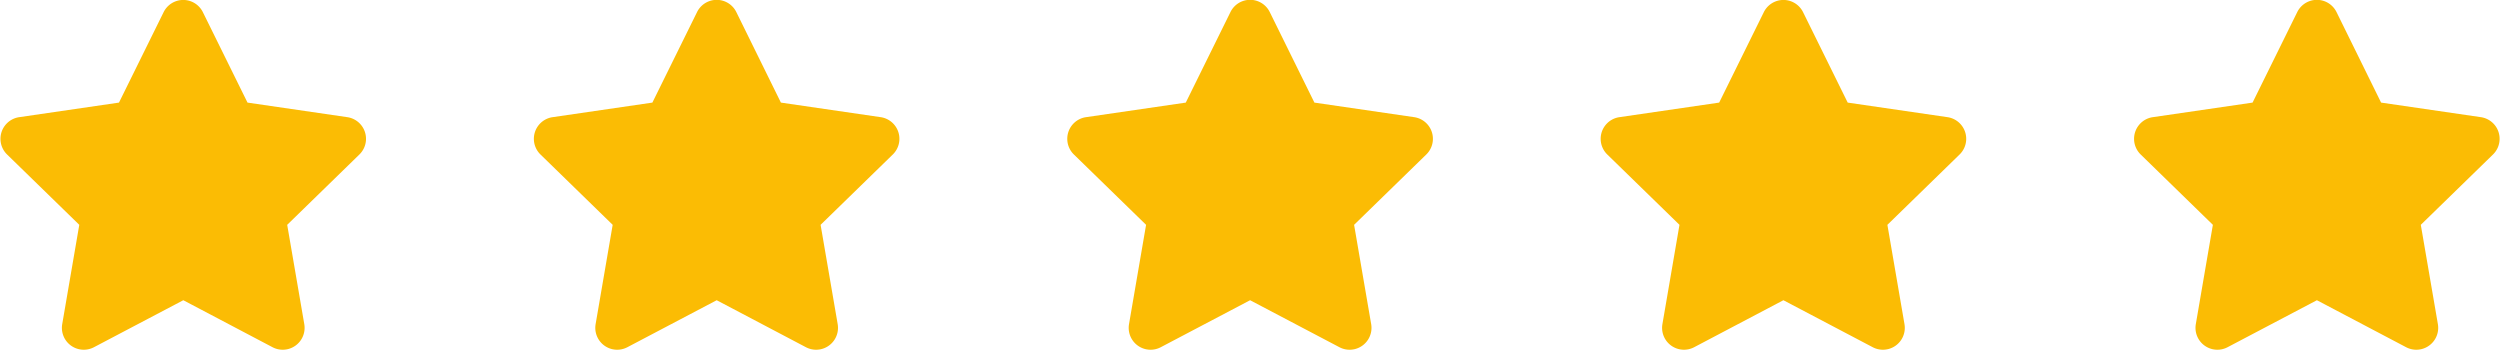 <svg xmlns="http://www.w3.org/2000/svg" width="128.656" height="18" viewBox="0 0 128.656 18">
  <defs>
    <style>
      .cls-1 {
        fill: #fbbc04;
        fill-rule: evenodd;
      }
    </style>
  </defs>
  <path id="_" data-name="" class="cls-1" d="M413.079,3852.37l-2.3,4.66-5.136.75a1.126,1.126,0,0,0-.623,1.92l3.716,3.62-0.878,5.11a1.126,1.126,0,0,0,1.631,1.19l4.6-2.42,4.595,2.42a1.126,1.126,0,0,0,1.631-1.19l-0.879-5.11,3.716-3.62a1.126,1.126,0,0,0-.622-1.92l-5.137-.75-2.3-4.66A1.126,1.126,0,0,0,413.079,3852.37Zm27.45,0-2.3,4.66-5.136.75a1.126,1.126,0,0,0-.623,1.92l3.716,3.62-0.878,5.11a1.126,1.126,0,0,0,1.631,1.19l4.6-2.42,4.595,2.42a1.126,1.126,0,0,0,1.631-1.19l-0.879-5.11,3.716-3.62a1.126,1.126,0,0,0-.622-1.92l-5.137-.75-2.295-4.66A1.126,1.126,0,0,0,440.529,3852.37Zm27.45,0-2.3,4.66-5.136.75a1.126,1.126,0,0,0-.623,1.92l3.716,3.62-0.878,5.11a1.126,1.126,0,0,0,1.631,1.19l4.6-2.42,4.6,2.42a1.126,1.126,0,0,0,1.631-1.19l-0.879-5.11,3.716-3.62a1.126,1.126,0,0,0-.622-1.92l-5.137-.75L470,3852.37A1.126,1.126,0,0,0,467.979,3852.37Zm27.45,0-2.3,4.66-5.136.75a1.126,1.126,0,0,0-.623,1.92l3.716,3.62-0.878,5.11a1.126,1.126,0,0,0,1.631,1.19l4.595-2.42,4.6,2.42a1.126,1.126,0,0,0,1.631-1.19l-0.879-5.11,3.716-3.62a1.126,1.126,0,0,0-.622-1.92l-5.137-.75-2.3-4.66A1.126,1.126,0,0,0,495.429,3852.37Zm27.45,0-2.3,4.66-5.136.75a1.126,1.126,0,0,0-.623,1.92l3.716,3.62-0.878,5.11a1.126,1.126,0,0,0,1.631,1.19l4.6-2.42,4.595,2.42a1.126,1.126,0,0,0,1.631-1.19l-0.879-5.11,3.716-3.62a1.126,1.126,0,0,0-.622-1.92l-5.137-.75-2.295-4.66A1.126,1.126,0,0,0,522.879,3852.37Z" transform="translate(-404.656 -3851.75)"/>
</svg>
